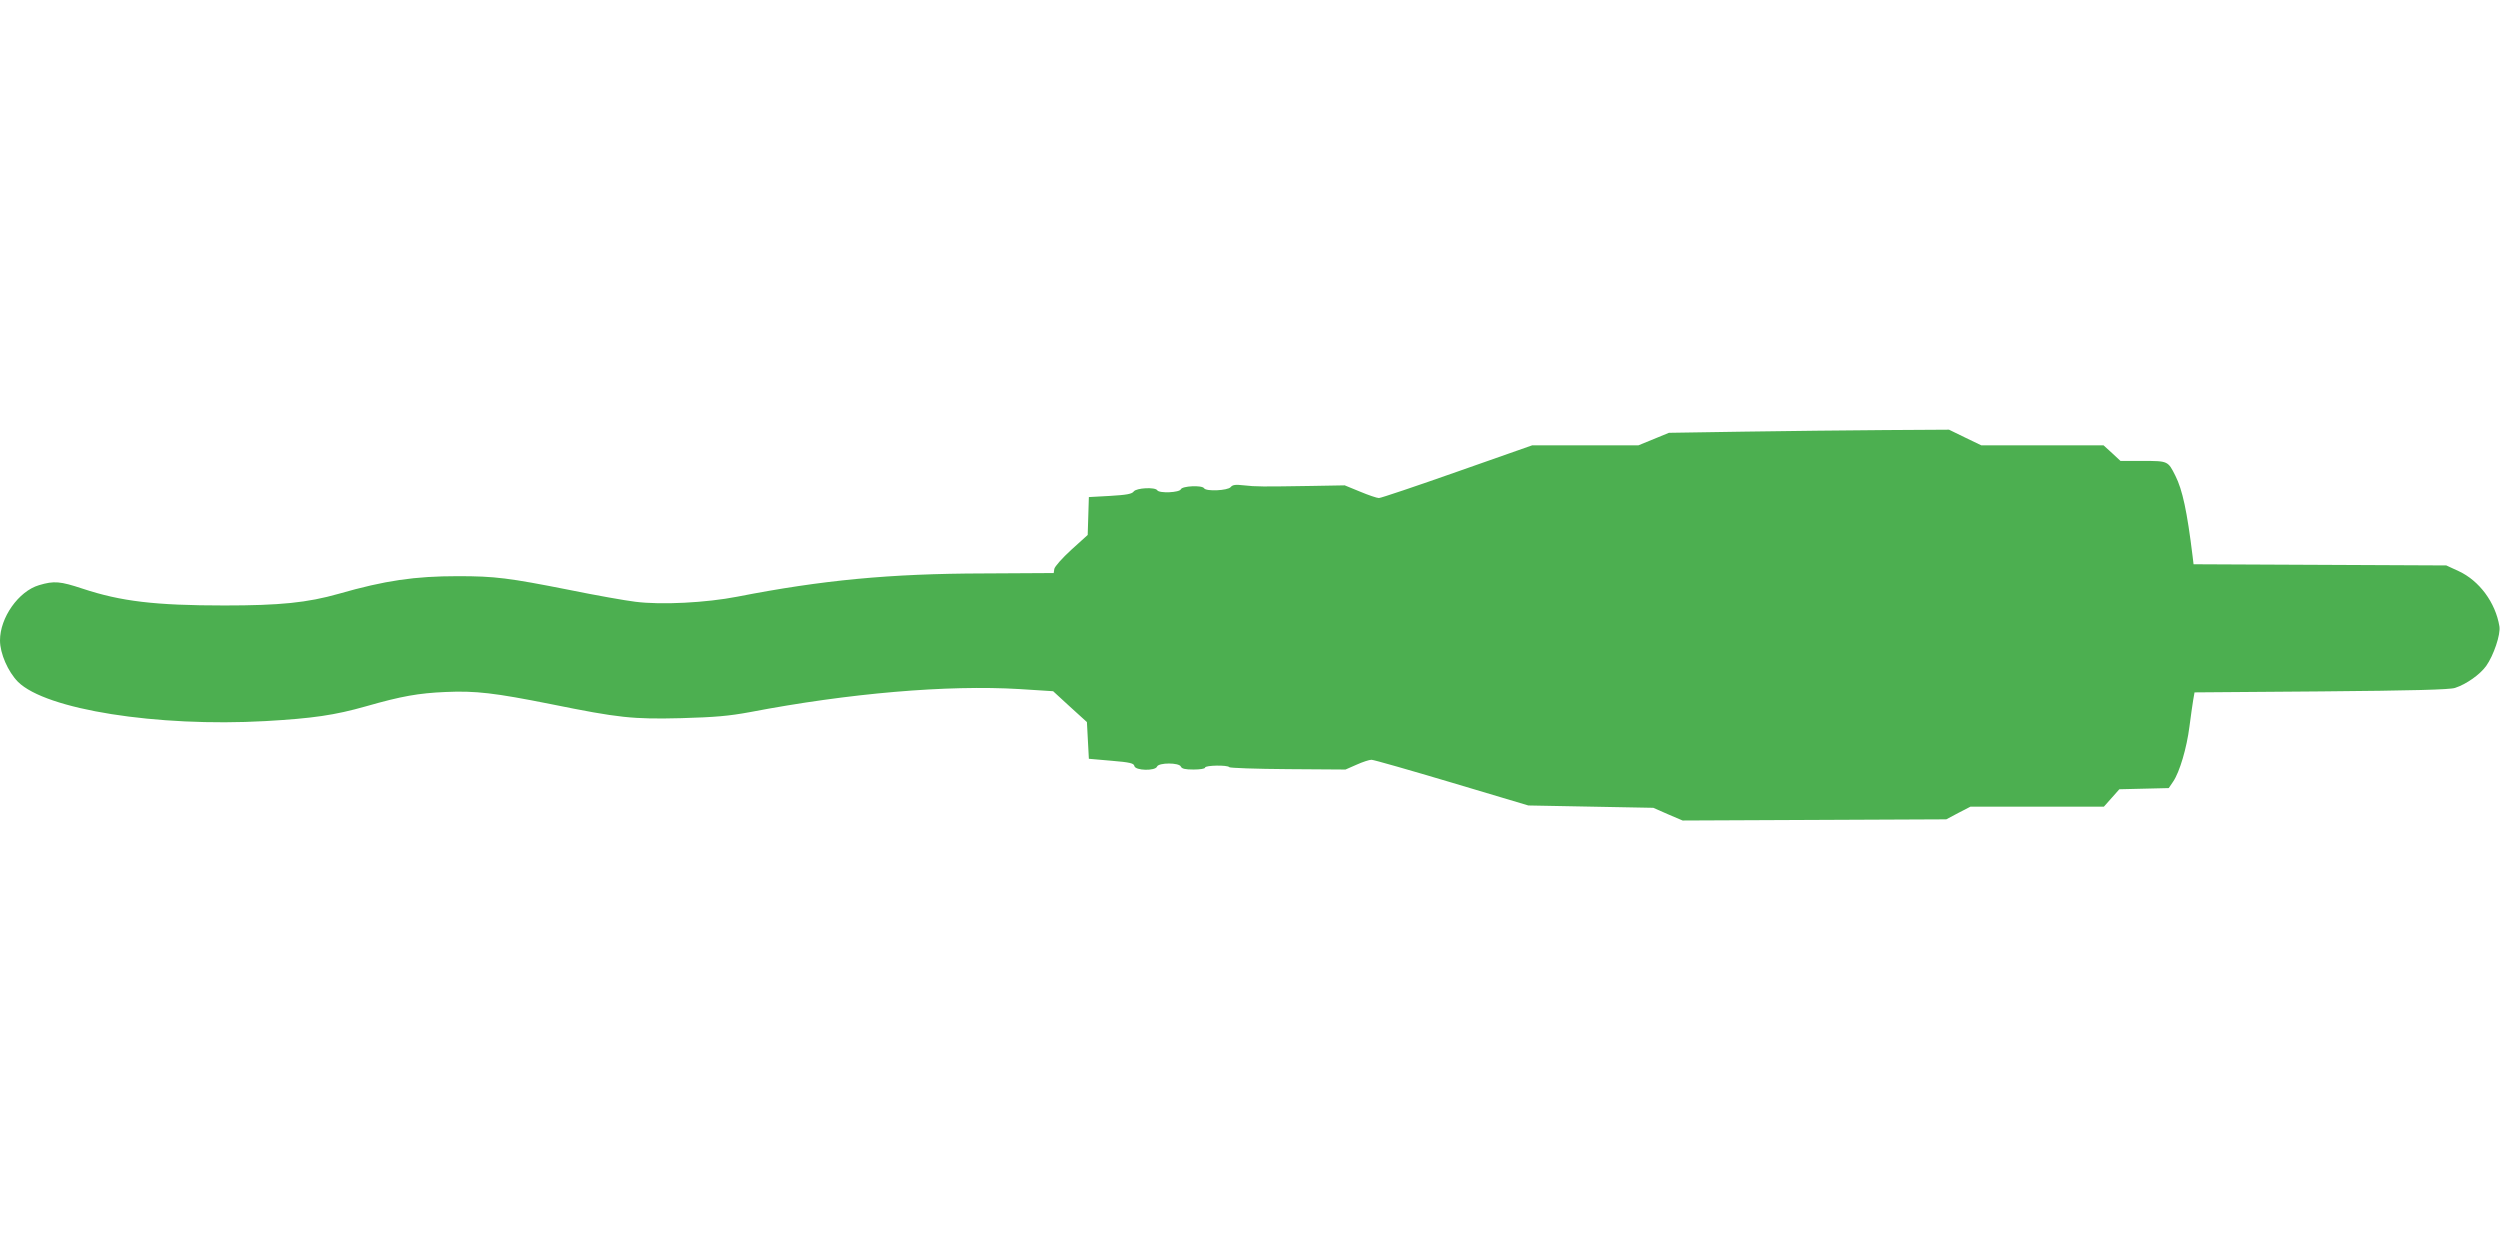 <?xml version="1.0" standalone="no"?>
<!DOCTYPE svg PUBLIC "-//W3C//DTD SVG 20010904//EN"
 "http://www.w3.org/TR/2001/REC-SVG-20010904/DTD/svg10.dtd">
<svg version="1.0" xmlns="http://www.w3.org/2000/svg"
 width="1280pt" height="640pt" viewBox="0 0 1280 640"
 preserveAspectRatio="xMidYMid meet">
<g transform="translate(0,640) scale(0.1,-0.1)"
fill="#4caf50" stroke="none">
<path d="M8930 4190 l-385 -6 -78 -32 -78 -32 -272 0 -272 0 -384 -135 c-210
-74 -391 -135 -401 -135 -10 0 -54 15 -97 33 l-78 32 -170 -3 c-253 -4 -285
-4 -346 3 -44 5 -58 3 -68 -9 -15 -18 -126 -23 -136 -6 -10 17 -112 12 -119
-5 -6 -17 -111 -22 -121 -5 -11 17 -106 12 -120 -6 -9 -13 -36 -18 -121 -23
l-109 -6 -3 -97 -3 -97 -84 -76 c-46 -42 -85 -86 -87 -98 l-3 -21 -360 -2
c-479 -1 -825 -34 -1260 -119 -159 -31 -389 -43 -522 -26 -50 6 -203 33 -340
61 -308 61 -379 70 -568 70 -221 0 -373 -22 -610 -90 -162 -46 -301 -60 -586
-60 -355 0 -530 21 -726 86 -115 38 -146 41 -223 18 -105 -31 -200 -166 -200
-283 0 -67 41 -160 92 -212 143 -142 712 -232 1267 -201 243 14 354 30 516 76
182 52 268 67 406 73 154 7 253 -5 539 -62 350 -71 419 -78 668 -72 175 5 243
11 352 31 507 97 1011 140 1379 118 l173 -11 86 -79 87 -79 5 -94 5 -94 115
-10 c97 -8 115 -13 118 -27 5 -24 107 -26 116 -3 8 21 114 21 122 0 5 -11 22
-15 65 -15 33 0 59 4 59 10 0 12 116 14 124 2 2 -4 137 -9 300 -10 l295 -2 57
25 c31 14 65 25 76 25 11 0 196 -53 411 -117 l392 -117 320 -6 320 -6 75 -33
75 -32 675 3 675 3 62 33 62 32 342 0 341 0 40 45 39 44 127 3 126 3 23 34
c33 49 69 171 83 281 7 52 15 113 19 135 l7 40 649 5 c469 4 660 9 685 18 58
19 127 68 159 112 38 53 75 162 68 203 -20 122 -103 234 -209 283 l-63 29
-647 3 -647 3 -5 42 c-28 229 -52 340 -88 411 -38 76 -38 76 -166 76 l-115 0
-43 40 -44 40 -313 0 -313 0 -83 40 -82 40 -332 -2 c-183 -1 -505 -5 -717 -8z"/>
</g>
</svg>
